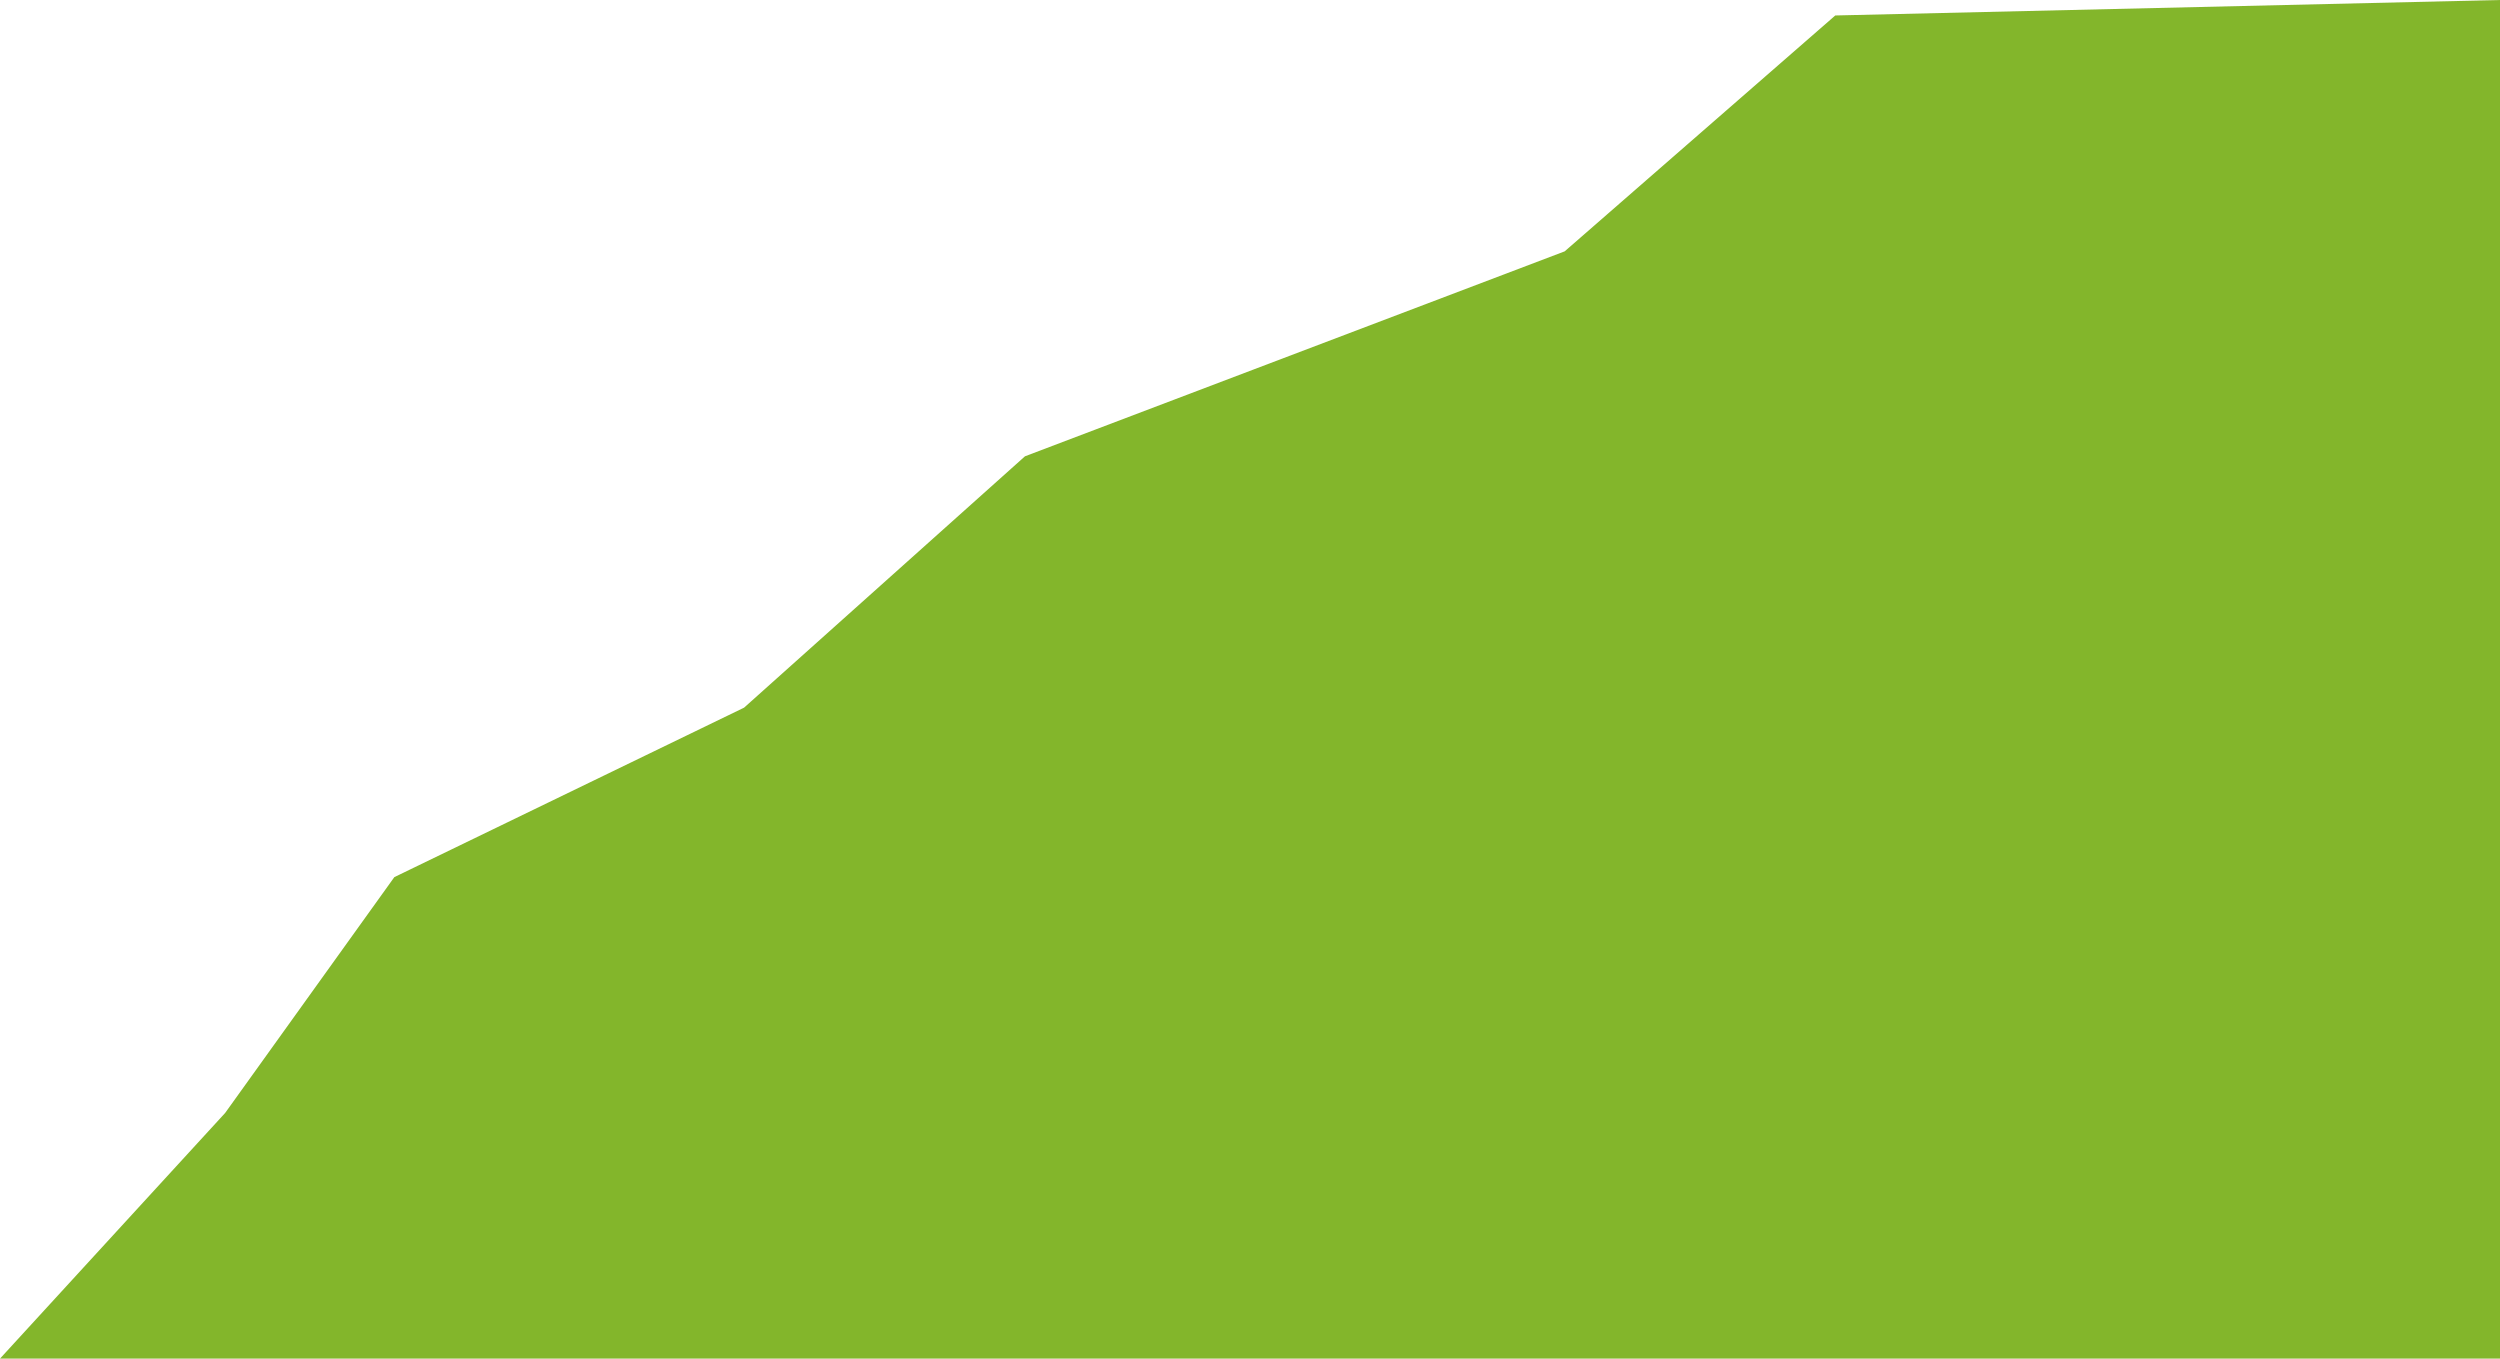 <?xml version="1.0" encoding="UTF-8"?> <svg xmlns="http://www.w3.org/2000/svg" width="633" height="344" viewBox="0 0 633 344" fill="none"> <path d="M464.692 3.917L633 0V344H374.208H0L57.004 281.805L99.849 222.086L188.399 179.18L259.52 115.537L396.177 63.643L464.692 3.917Z" fill="#83B62B"></path> </svg> 